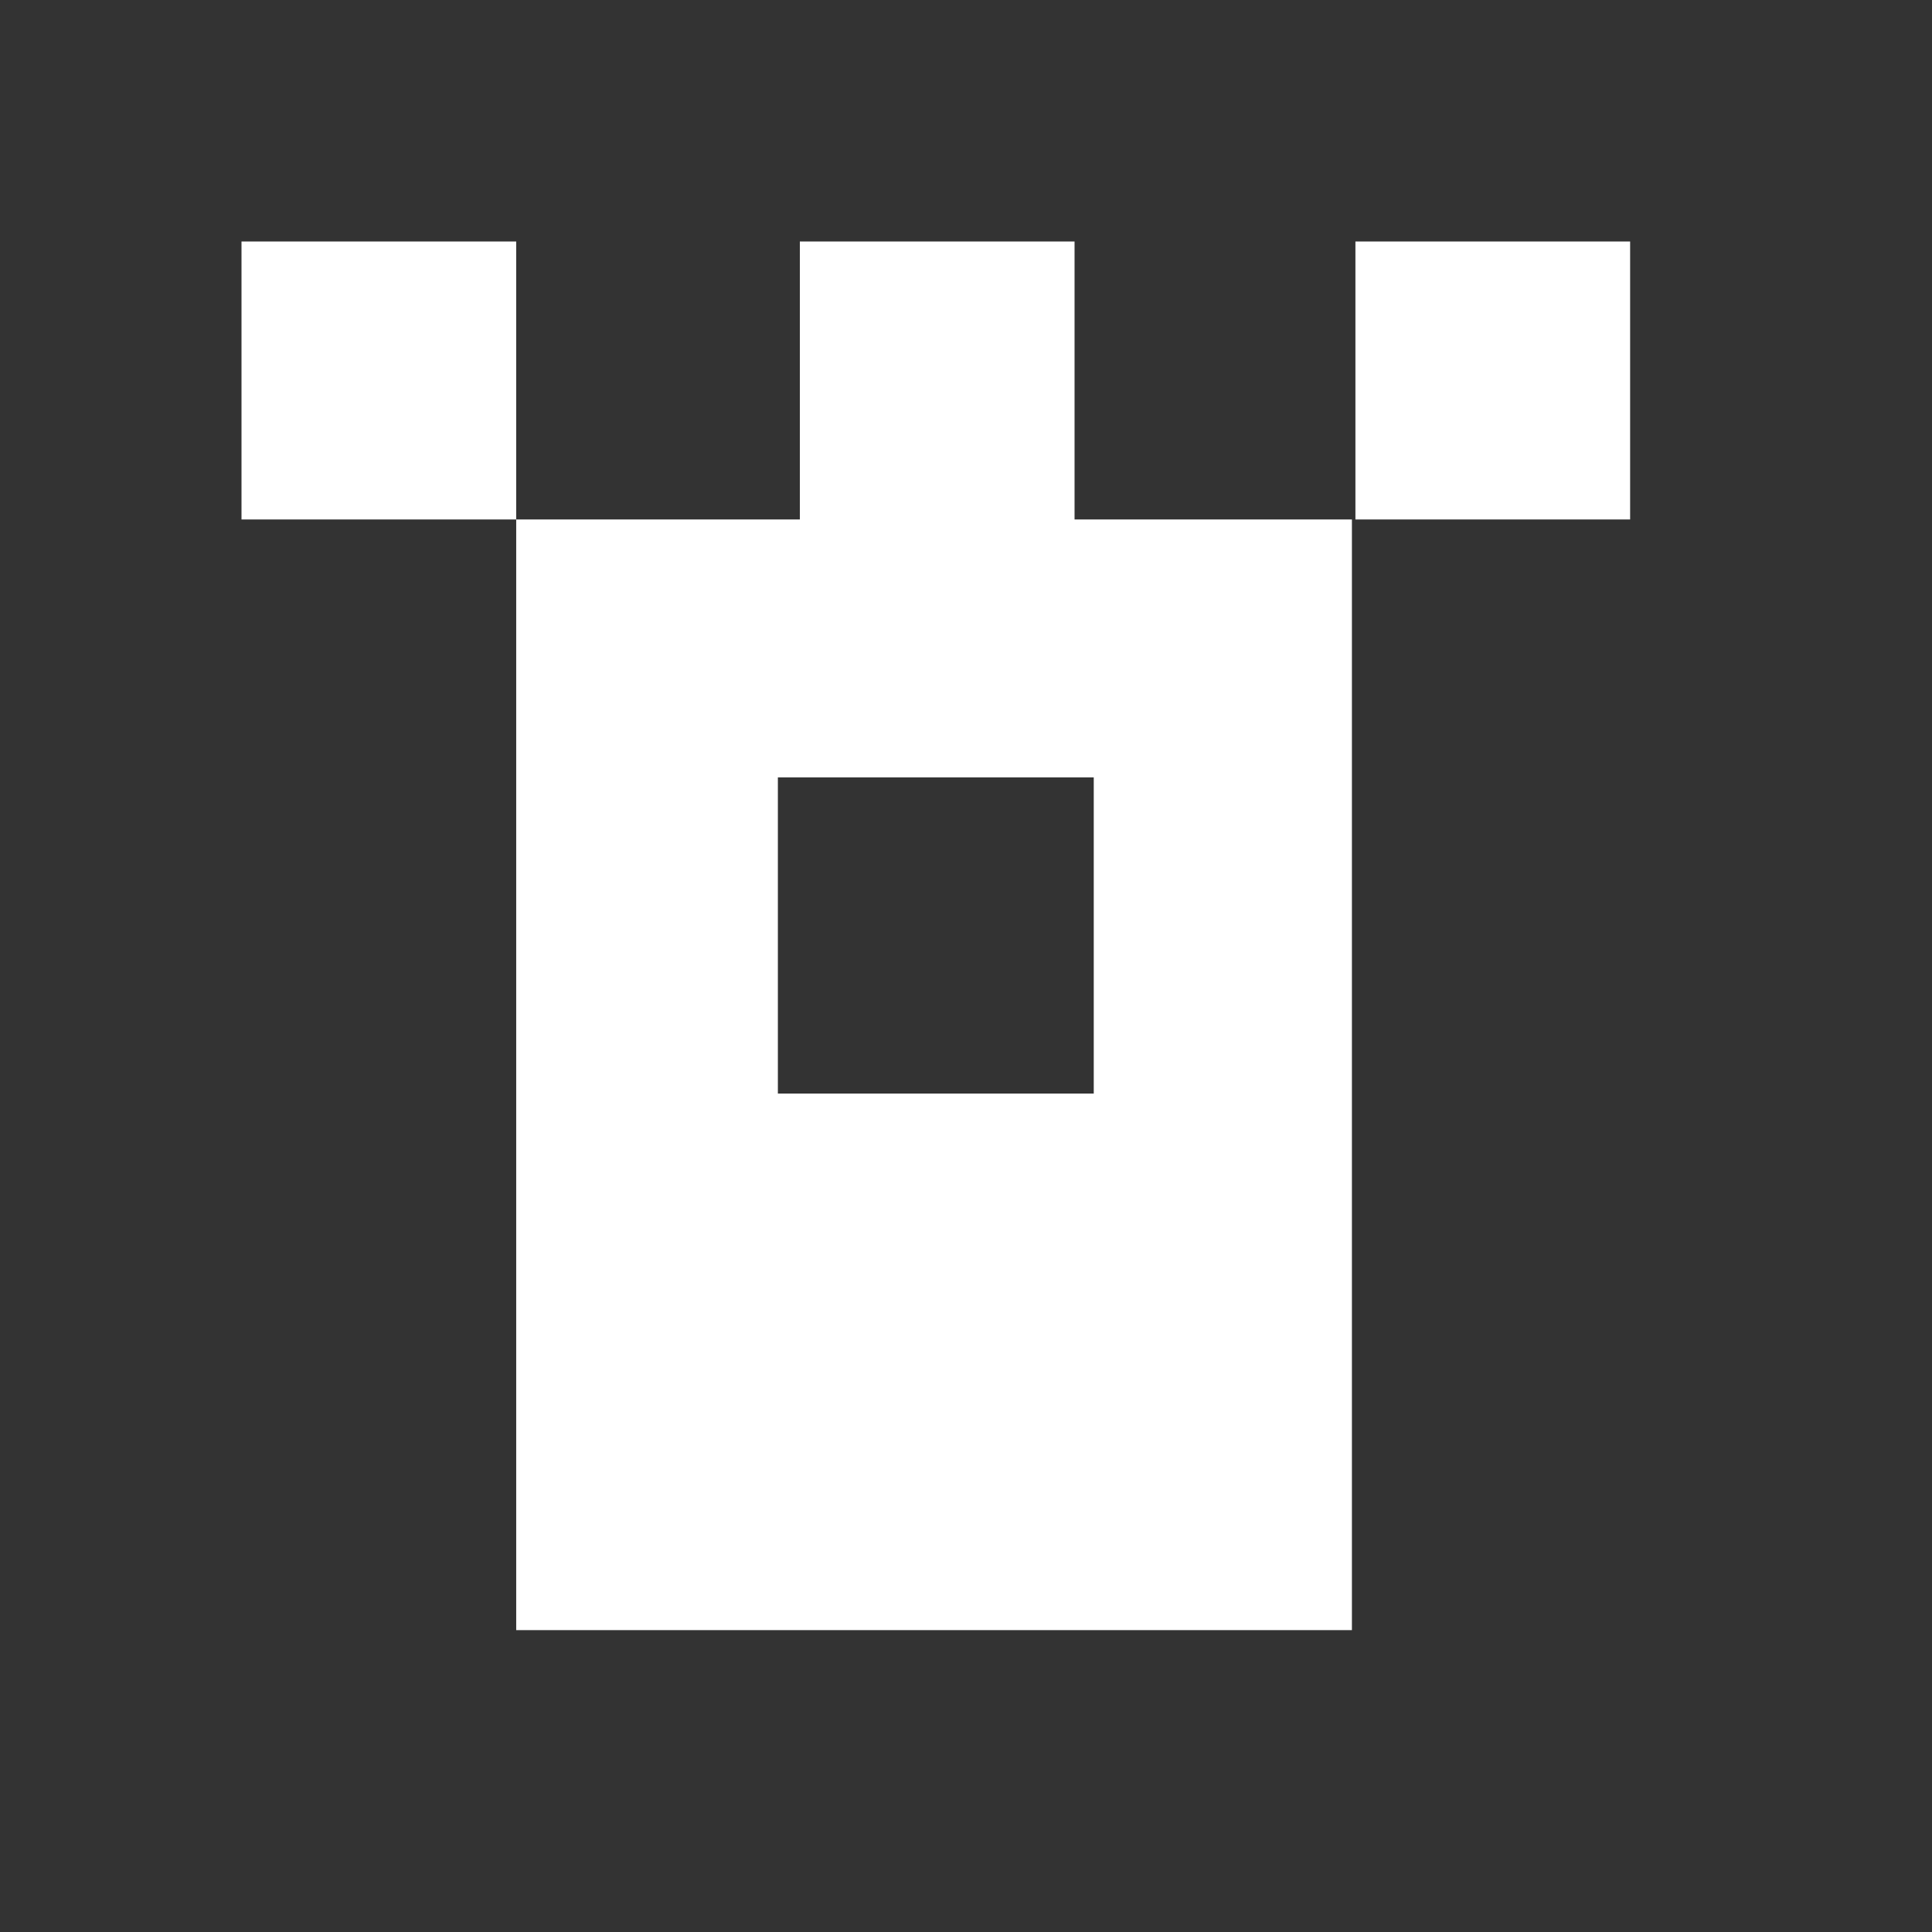 <svg width="32" height="32" viewBox="0 0 32 32" fill="none" xmlns="http://www.w3.org/2000/svg">
<rect x="0" y="0" width="32" height="32" fill="#333333" stroke="none"/>
<path d="M8.55 4H4V8.604H8.55V4Z" fill="white"/>
<path d="M17.798 8.604V4H13.248V8.604H8.55V27H22.392V8.604H17.798ZM18.116 18.113H12.884V12.876H18.116V18.113Z" fill="white"/>
<path d="M27 4H22.45V8.604H27V4Z" fill="white"/>
</svg>
